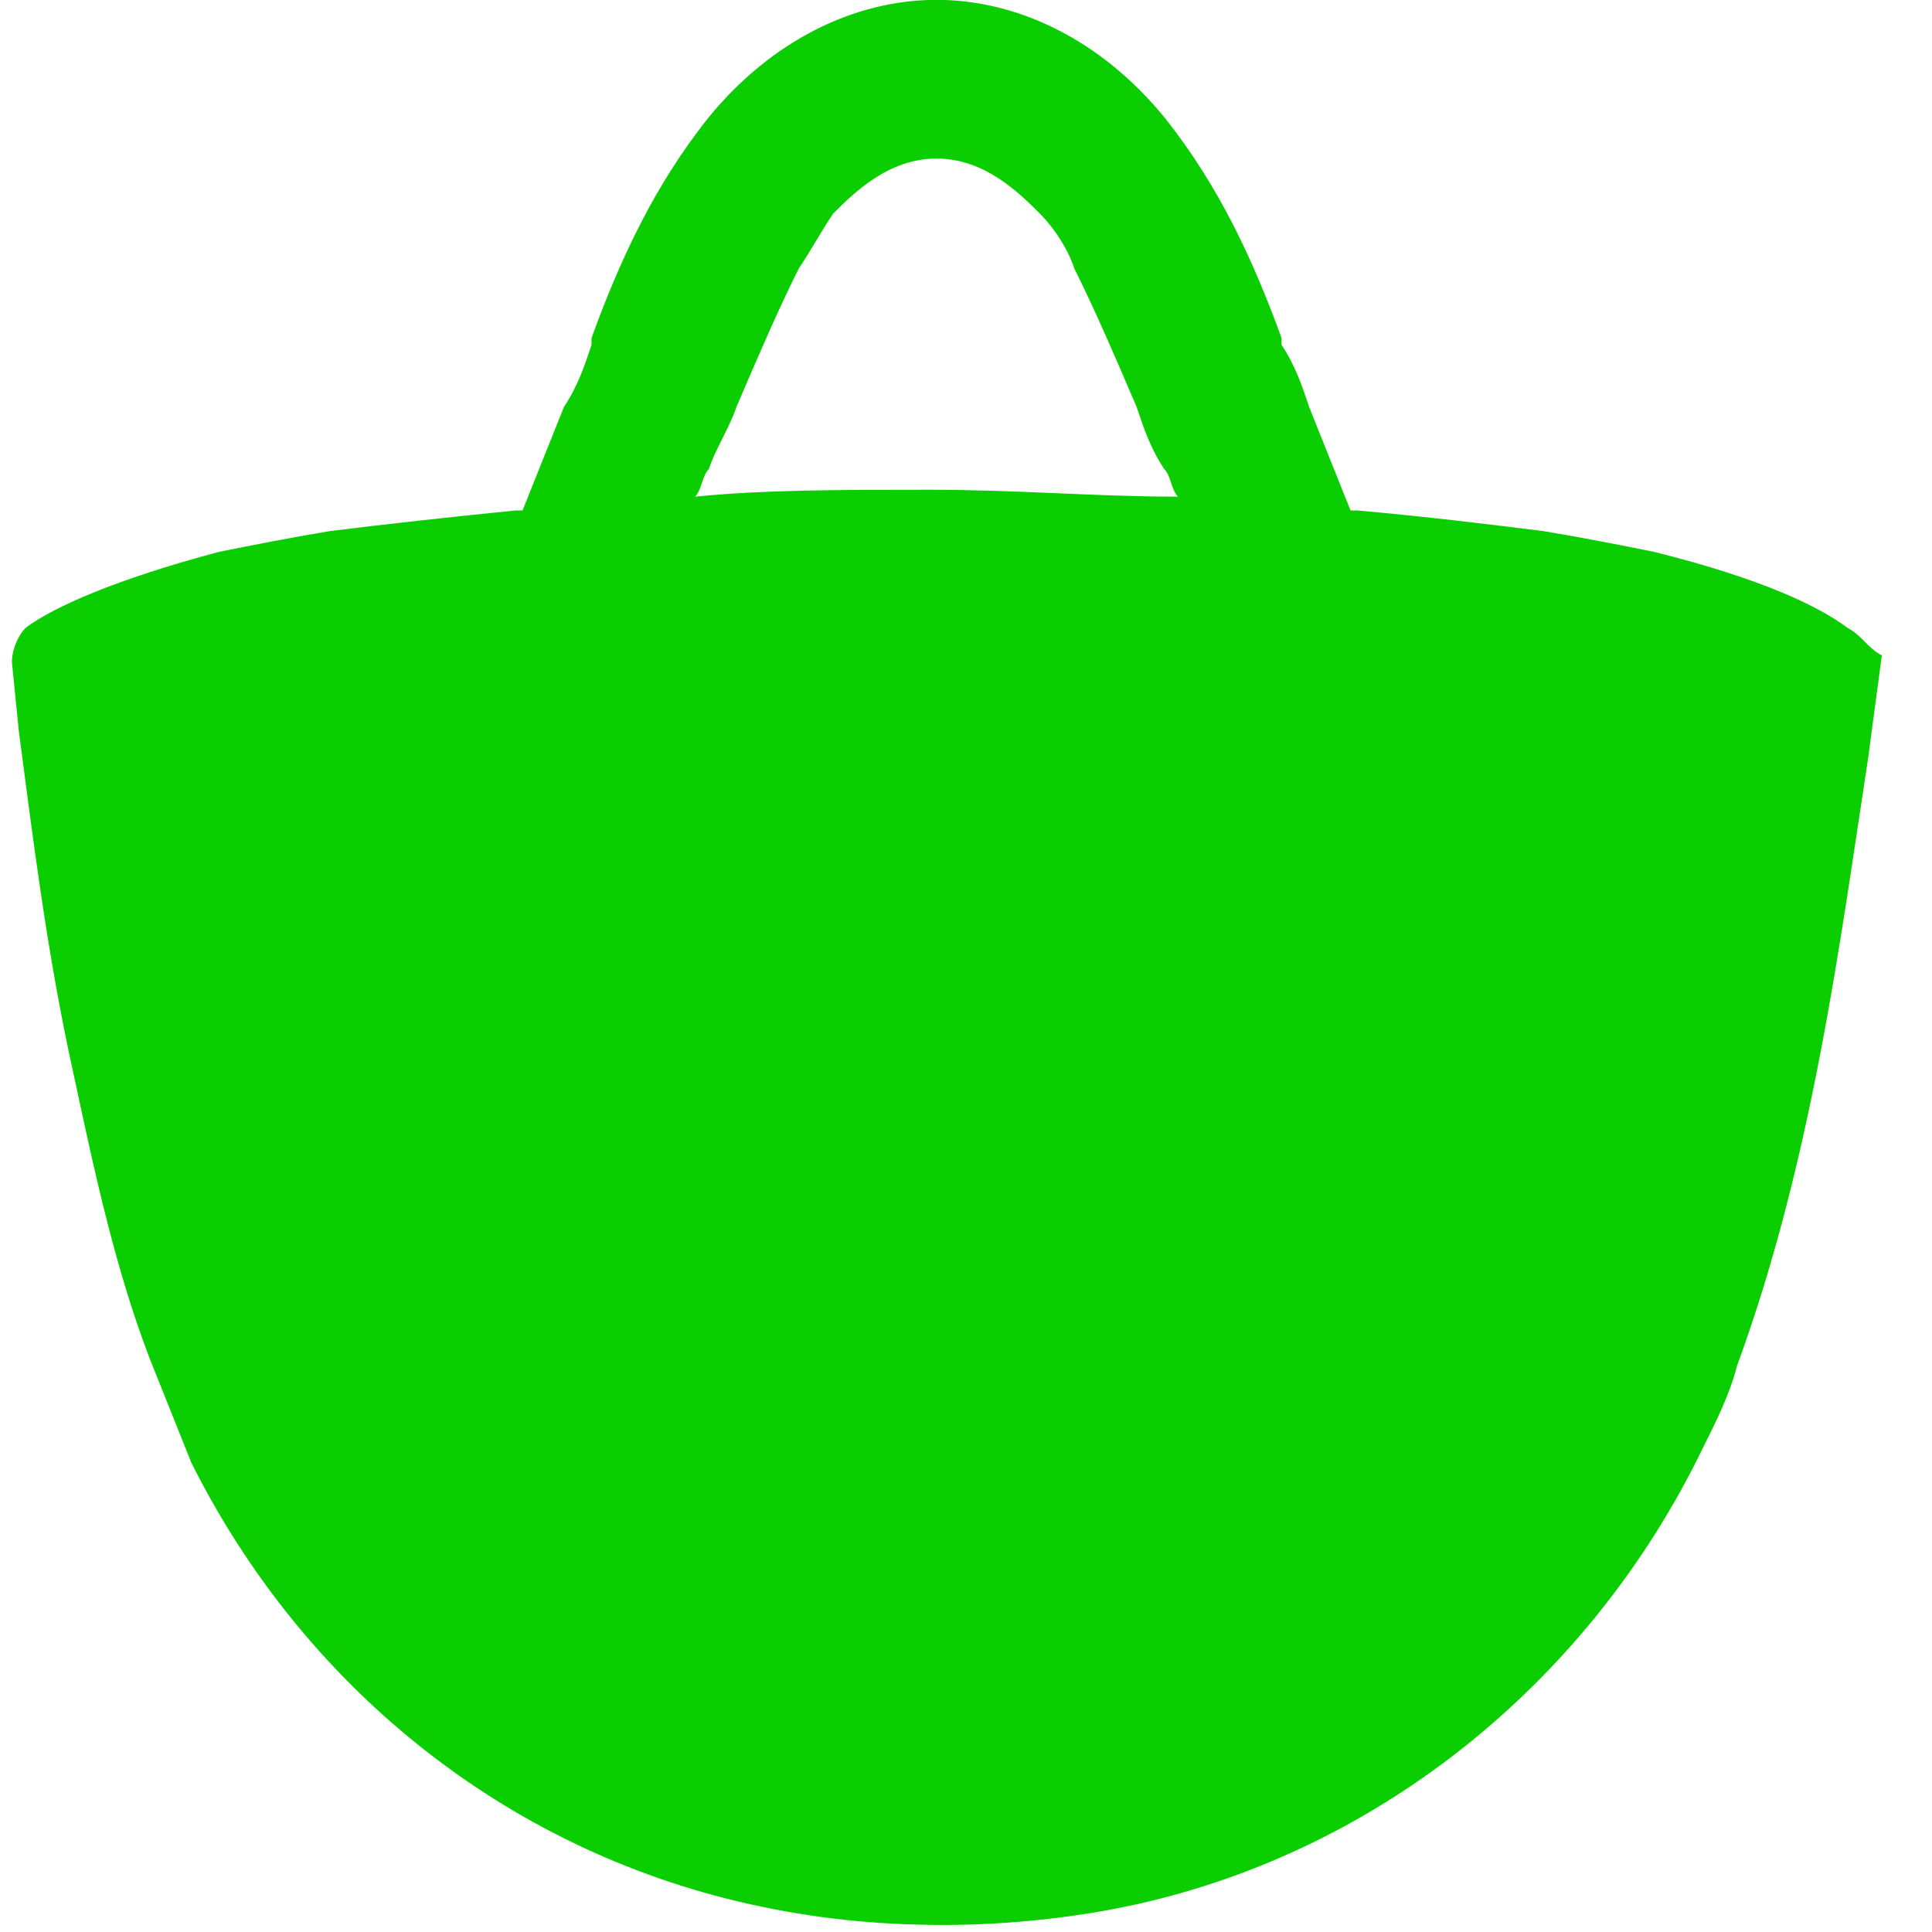 <svg width="28" height="28" viewBox="0 0 28 28" fill="none" xmlns="http://www.w3.org/2000/svg">
<path id="Vector" d="M26.773 9.098C26.373 8.798 25.573 8.398 23.973 7.998C23.473 7.898 22.973 7.798 22.373 7.698C21.573 7.598 20.773 7.498 19.673 7.398H19.573C19.373 6.898 19.173 6.398 18.973 5.898C18.873 5.598 18.773 5.298 18.573 4.998V4.898C18.173 3.798 17.673 2.698 16.873 1.698C15.973 0.598 14.773 -0.002 13.573 -0.002C12.373 -0.002 11.173 0.598 10.273 1.698C9.473 2.698 8.973 3.798 8.573 4.898V4.998C8.473 5.298 8.373 5.598 8.173 5.898C7.973 6.398 7.773 6.898 7.573 7.398H7.473C6.473 7.498 5.573 7.598 4.773 7.698C4.173 7.798 3.673 7.898 3.173 7.998C1.673 8.398 0.773 8.798 0.373 9.098C0.273 9.198 0.173 9.398 0.173 9.598L0.273 10.598C0.473 12.098 0.673 13.798 1.073 15.598C1.373 16.998 1.673 18.398 2.173 19.698C2.373 20.198 2.573 20.698 2.773 21.198C4.373 24.398 7.273 26.798 10.873 27.598C11.773 27.798 12.673 27.898 13.673 27.898C14.573 27.898 15.573 27.798 16.473 27.598C20.073 26.798 23.073 24.298 24.673 20.998C24.873 20.598 25.073 20.198 25.173 19.798C26.273 16.798 26.673 13.598 27.073 10.998L27.273 9.498C27.073 9.398 26.973 9.198 26.773 9.098ZM13.473 7.098C12.173 7.098 11.073 7.098 10.073 7.198C10.173 7.098 10.173 6.898 10.273 6.798C10.373 6.498 10.573 6.198 10.673 5.898C10.973 5.198 11.273 4.498 11.573 3.898C11.773 3.598 11.873 3.398 12.073 3.098C12.373 2.798 12.873 2.298 13.573 2.298C14.273 2.298 14.773 2.798 15.073 3.098C15.273 3.298 15.473 3.598 15.573 3.898C15.873 4.498 16.173 5.198 16.473 5.898C16.573 6.198 16.673 6.498 16.873 6.798C16.973 6.898 16.973 7.098 17.073 7.198C15.873 7.198 14.773 7.098 13.473 7.098Z" fill="#0BCE00"/>
</svg>

